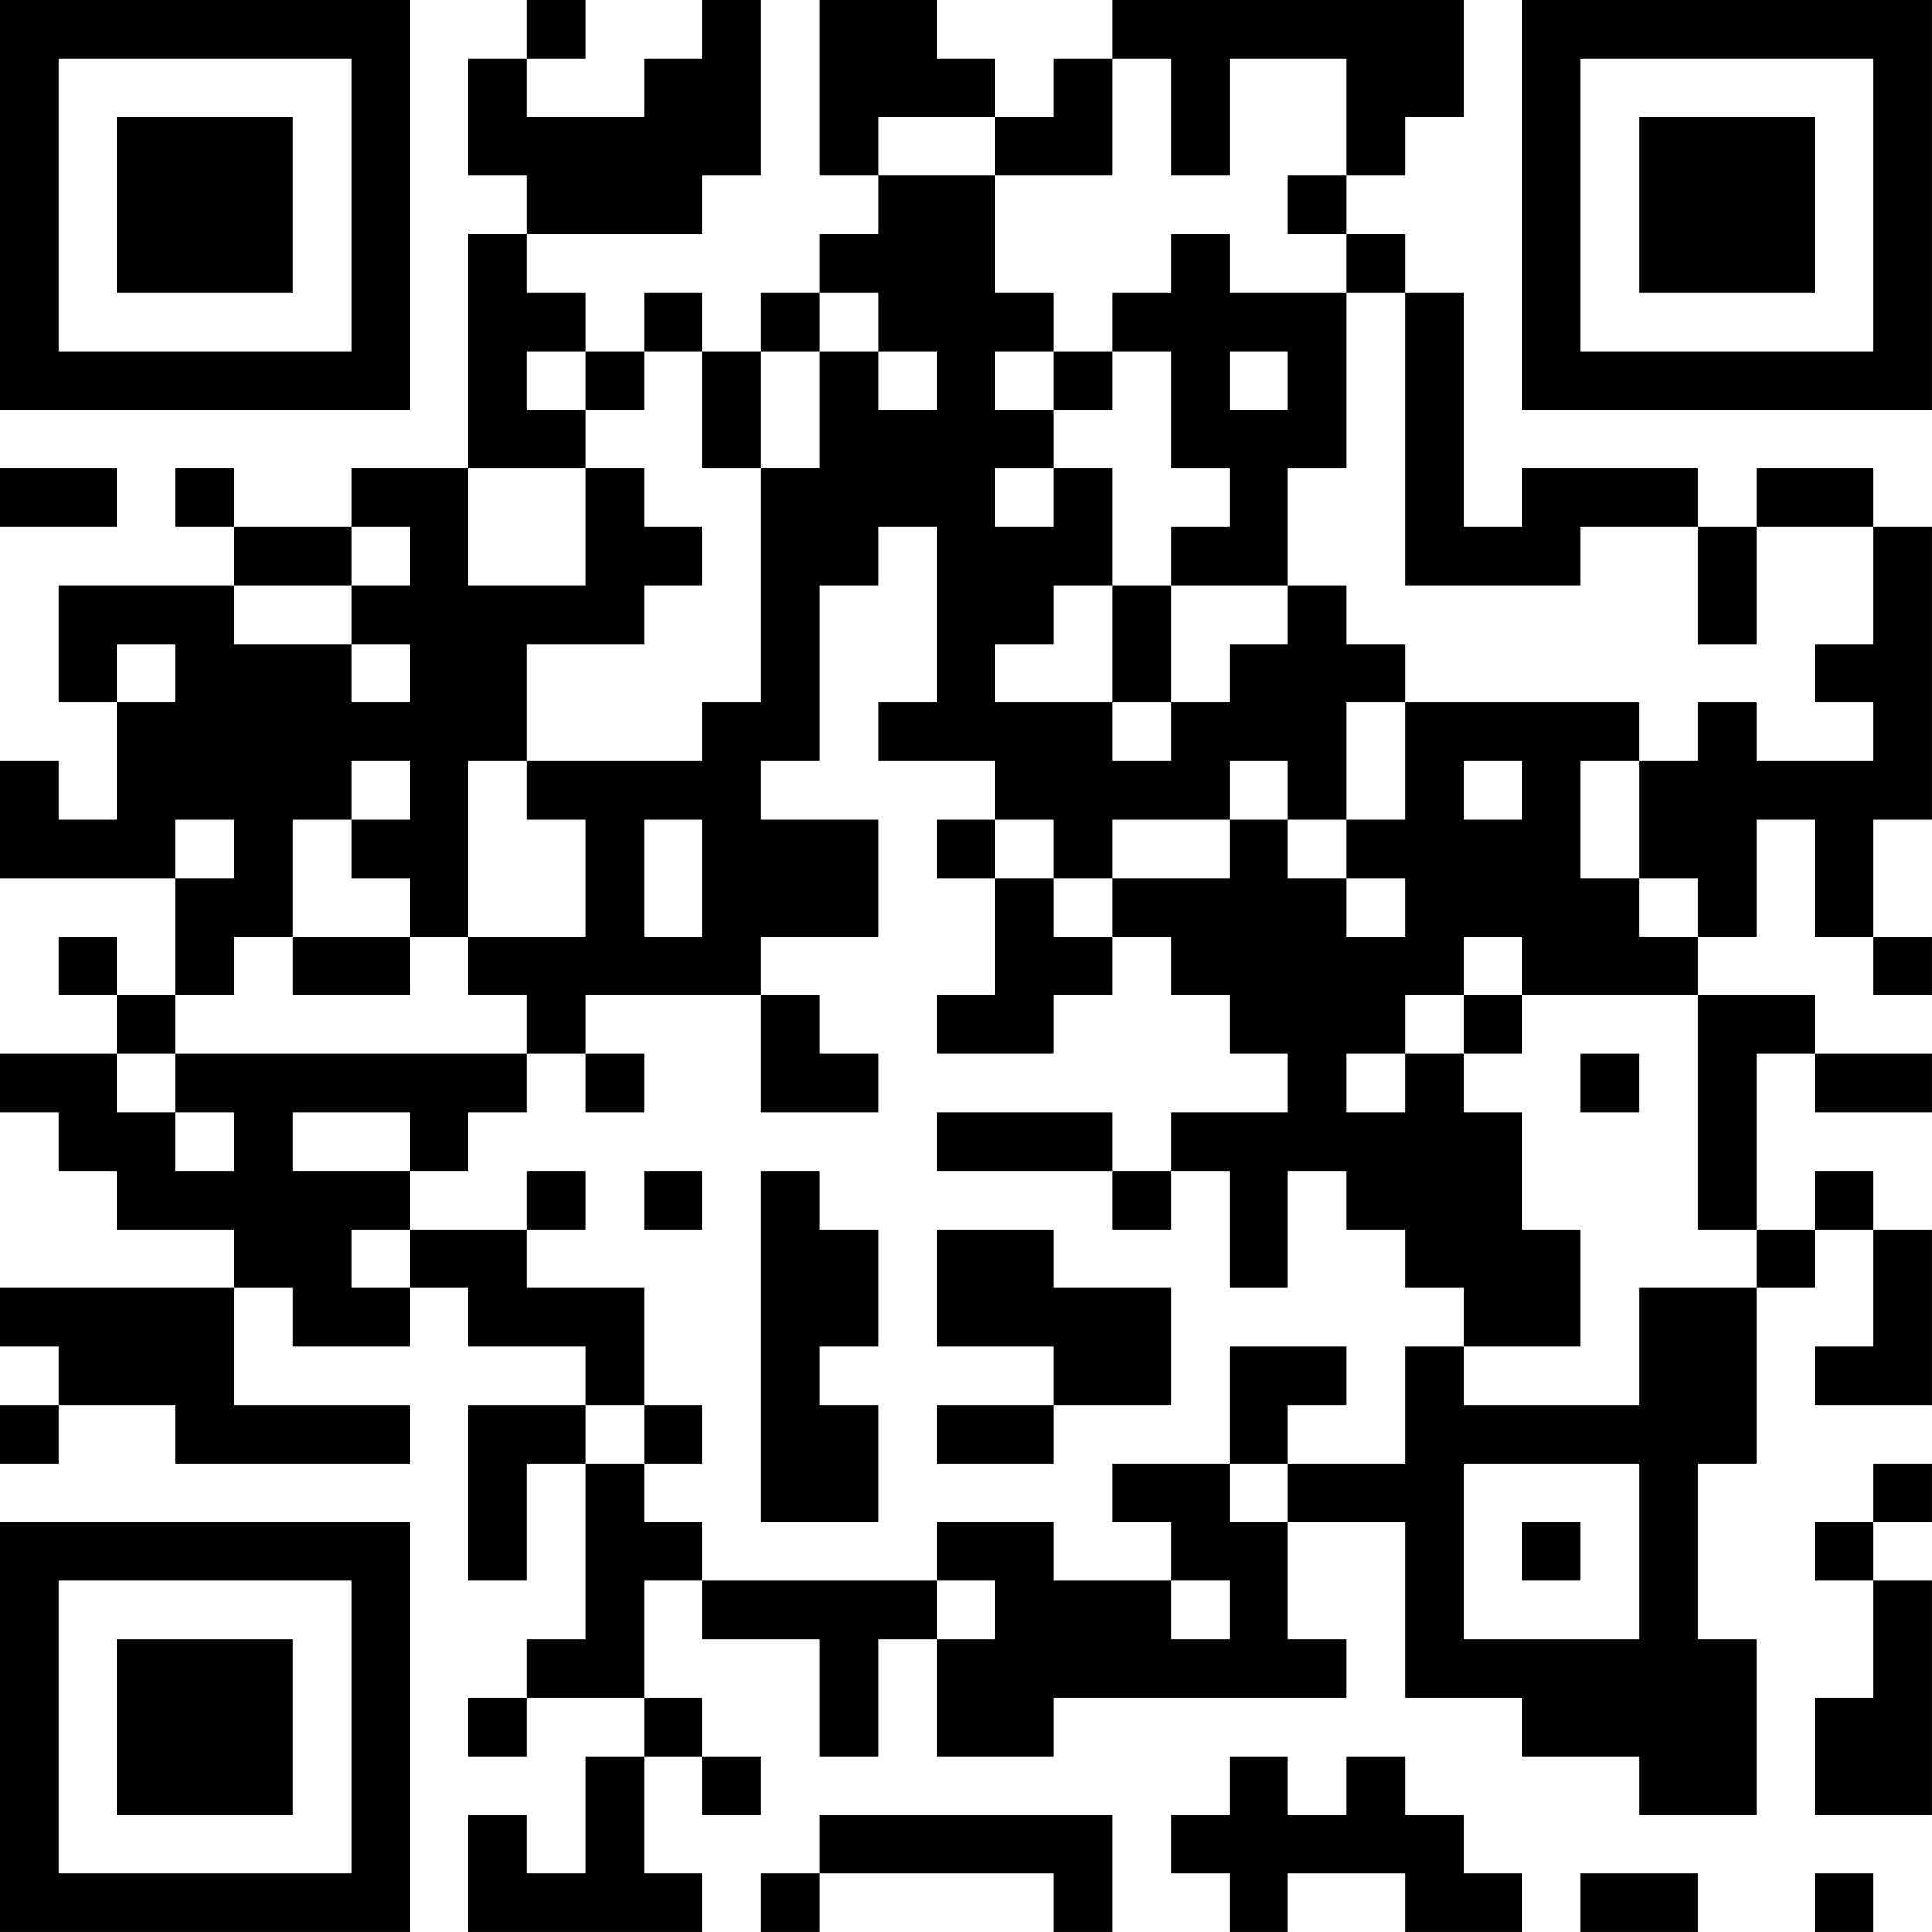 <?xml version="1.0" encoding="UTF-8"?>
<svg xmlns="http://www.w3.org/2000/svg" version="1.1" width="400" height="400" viewBox="0 0 400 400"><rect x="0" y="0" width="400" height="400" fill="#ffffff"/><g transform="scale(12.121)"><g transform="translate(0,0)"><path fill-rule="evenodd" d="M9 0L9 1L8 1L8 3L9 3L9 4L8 4L8 8L6 8L6 9L4 9L4 8L3 8L3 9L4 9L4 10L1 10L1 12L2 12L2 14L1 14L1 13L0 13L0 15L3 15L3 17L2 17L2 16L1 16L1 17L2 17L2 18L0 18L0 19L1 19L1 20L2 20L2 21L4 21L4 22L0 22L0 23L1 23L1 24L0 24L0 25L1 25L1 24L3 24L3 25L7 25L7 24L4 24L4 22L5 22L5 23L7 23L7 22L8 22L8 23L10 23L10 24L8 24L8 27L9 27L9 25L10 25L10 28L9 28L9 29L8 29L8 30L9 30L9 29L11 29L11 30L10 30L10 32L9 32L9 31L8 31L8 33L12 33L12 32L11 32L11 30L12 30L12 31L13 31L13 30L12 30L12 29L11 29L11 27L12 27L12 28L14 28L14 30L15 30L15 28L16 28L16 30L18 30L18 29L23 29L23 28L22 28L22 26L24 26L24 29L26 29L26 30L28 30L28 31L30 31L30 28L29 28L29 25L30 25L30 22L31 22L31 21L32 21L32 23L31 23L31 24L33 24L33 21L32 21L32 20L31 20L31 21L30 21L30 18L31 18L31 19L33 19L33 18L31 18L31 17L29 17L29 16L30 16L30 14L31 14L31 16L32 16L32 17L33 17L33 16L32 16L32 14L33 14L33 9L32 9L32 8L30 8L30 9L29 9L29 8L26 8L26 9L25 9L25 5L24 5L24 4L23 4L23 3L24 3L24 2L25 2L25 0L19 0L19 1L18 1L18 2L17 2L17 1L16 1L16 0L14 0L14 3L15 3L15 4L14 4L14 5L13 5L13 6L12 6L12 5L11 5L11 6L10 6L10 5L9 5L9 4L12 4L12 3L13 3L13 0L12 0L12 1L11 1L11 2L9 2L9 1L10 1L10 0ZM19 1L19 3L17 3L17 2L15 2L15 3L17 3L17 5L18 5L18 6L17 6L17 7L18 7L18 8L17 8L17 9L18 9L18 8L19 8L19 10L18 10L18 11L17 11L17 12L19 12L19 13L20 13L20 12L21 12L21 11L22 11L22 10L23 10L23 11L24 11L24 12L23 12L23 14L22 14L22 13L21 13L21 14L19 14L19 15L18 15L18 14L17 14L17 13L15 13L15 12L16 12L16 9L15 9L15 10L14 10L14 13L13 13L13 14L15 14L15 16L13 16L13 17L10 17L10 18L9 18L9 17L8 17L8 16L10 16L10 14L9 14L9 13L12 13L12 12L13 12L13 8L14 8L14 6L15 6L15 7L16 7L16 6L15 6L15 5L14 5L14 6L13 6L13 8L12 8L12 6L11 6L11 7L10 7L10 6L9 6L9 7L10 7L10 8L8 8L8 10L10 10L10 8L11 8L11 9L12 9L12 10L11 10L11 11L9 11L9 13L8 13L8 16L7 16L7 15L6 15L6 14L7 14L7 13L6 13L6 14L5 14L5 16L4 16L4 17L3 17L3 18L2 18L2 19L3 19L3 20L4 20L4 19L3 19L3 18L9 18L9 19L8 19L8 20L7 20L7 19L5 19L5 20L7 20L7 21L6 21L6 22L7 22L7 21L9 21L9 22L11 22L11 24L10 24L10 25L11 25L11 26L12 26L12 27L16 27L16 28L17 28L17 27L16 27L16 26L18 26L18 27L20 27L20 28L21 28L21 27L20 27L20 26L19 26L19 25L21 25L21 26L22 26L22 25L24 25L24 23L25 23L25 24L28 24L28 22L30 22L30 21L29 21L29 17L26 17L26 16L25 16L25 17L24 17L24 18L23 18L23 19L24 19L24 18L25 18L25 19L26 19L26 21L27 21L27 23L25 23L25 22L24 22L24 21L23 21L23 20L22 20L22 22L21 22L21 20L20 20L20 19L22 19L22 18L21 18L21 17L20 17L20 16L19 16L19 15L21 15L21 14L22 14L22 15L23 15L23 16L24 16L24 15L23 15L23 14L24 14L24 12L28 12L28 13L27 13L27 15L28 15L28 16L29 16L29 15L28 15L28 13L29 13L29 12L30 12L30 13L32 13L32 12L31 12L31 11L32 11L32 9L30 9L30 11L29 11L29 9L27 9L27 10L24 10L24 5L23 5L23 4L22 4L22 3L23 3L23 1L21 1L21 3L20 3L20 1ZM20 4L20 5L19 5L19 6L18 6L18 7L19 7L19 6L20 6L20 8L21 8L21 9L20 9L20 10L19 10L19 12L20 12L20 10L22 10L22 8L23 8L23 5L21 5L21 4ZM21 6L21 7L22 7L22 6ZM0 8L0 9L2 9L2 8ZM6 9L6 10L4 10L4 11L6 11L6 12L7 12L7 11L6 11L6 10L7 10L7 9ZM2 11L2 12L3 12L3 11ZM25 13L25 14L26 14L26 13ZM3 14L3 15L4 15L4 14ZM11 14L11 16L12 16L12 14ZM16 14L16 15L17 15L17 17L16 17L16 18L18 18L18 17L19 17L19 16L18 16L18 15L17 15L17 14ZM5 16L5 17L7 17L7 16ZM13 17L13 19L15 19L15 18L14 18L14 17ZM25 17L25 18L26 18L26 17ZM10 18L10 19L11 19L11 18ZM27 18L27 19L28 19L28 18ZM16 19L16 20L19 20L19 21L20 21L20 20L19 20L19 19ZM9 20L9 21L10 21L10 20ZM11 20L11 21L12 21L12 20ZM13 20L13 26L15 26L15 24L14 24L14 23L15 23L15 21L14 21L14 20ZM16 21L16 23L18 23L18 24L16 24L16 25L18 25L18 24L20 24L20 22L18 22L18 21ZM21 23L21 25L22 25L22 24L23 24L23 23ZM11 24L11 25L12 25L12 24ZM25 25L25 28L28 28L28 25ZM32 25L32 26L31 26L31 27L32 27L32 29L31 29L31 31L33 31L33 27L32 27L32 26L33 26L33 25ZM26 26L26 27L27 27L27 26ZM21 30L21 31L20 31L20 32L21 32L21 33L22 33L22 32L24 32L24 33L26 33L26 32L25 32L25 31L24 31L24 30L23 30L23 31L22 31L22 30ZM14 31L14 32L13 32L13 33L14 33L14 32L18 32L18 33L19 33L19 31ZM27 32L27 33L29 33L29 32ZM31 32L31 33L32 33L32 32ZM0 0L0 7L7 7L7 0ZM1 1L1 6L6 6L6 1ZM2 2L2 5L5 5L5 2ZM26 0L26 7L33 7L33 0ZM27 1L27 6L32 6L32 1ZM28 2L28 5L31 5L31 2ZM0 26L0 33L7 33L7 26ZM1 27L1 32L6 32L6 27ZM2 28L2 31L5 31L5 28Z" fill="#000000"/></g></g></svg>
